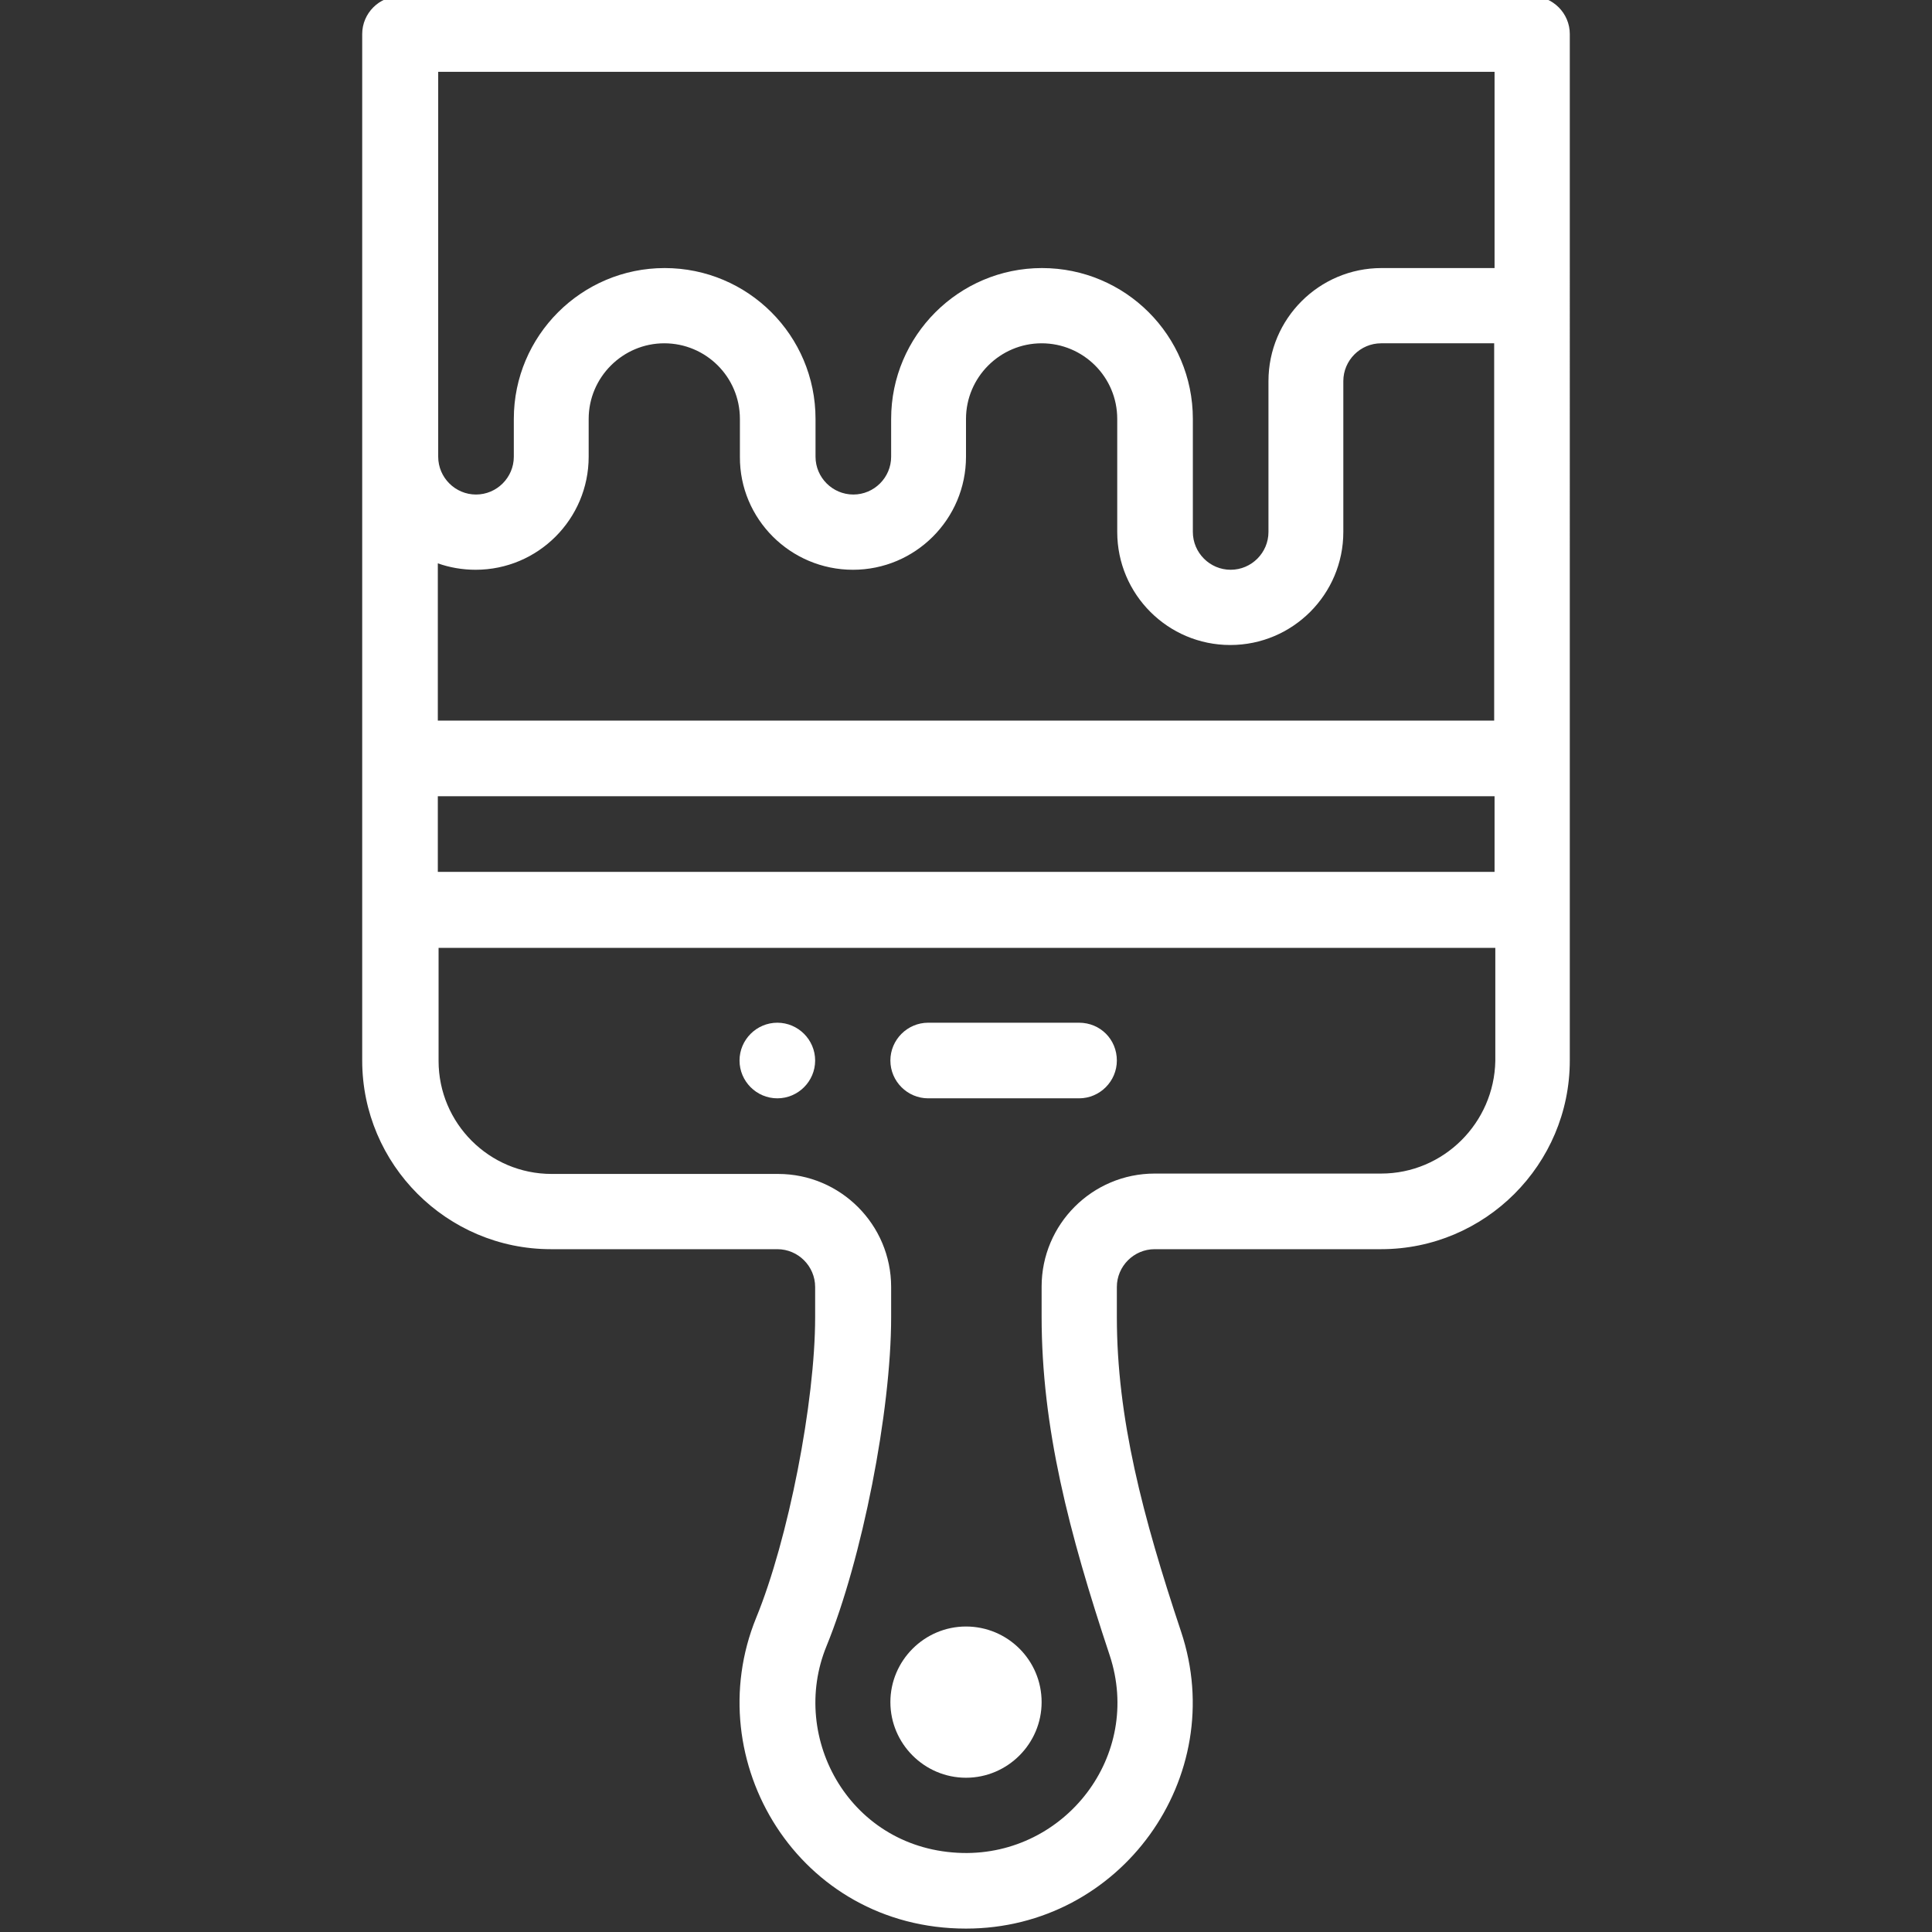 <?xml version="1.0" encoding="utf-8"?>
<!-- Generator: Adobe Illustrator 22.0.0, SVG Export Plug-In . SVG Version: 6.00 Build 0)  -->
<svg version="1.1" id="Layer_1" xmlns="http://www.w3.org/2000/svg" xmlns:xlink="http://www.w3.org/1999/xlink" x="0px" y="0px"
	 viewBox="0 0 511 511" style="enable-background:new 0 0 511 511;" xml:space="preserve">
<rect x="0" y="0" width="511" height="511" fill="#333333" stroke="none"/>
<style type="text/css">
	.st0{fill:#fff;}
</style>
<path class="st0" d="M205.6,270.5c-5.5,0-10,4.5-10,10c0,5.5,4.5,10,10,10c5.5,0,10-4.5,10-10C215.6,275,211.1,270.5,205.6,270.5z"
	/>
<path class="st0" d="M255.5,430.2c-11,0-20,9-20,20c0,11,9,20,20,20c11,0,20-9,20-20C275.5,439.1,266.5,430.2,255.5,430.2z"/>
<path class="st0" d="M285.4,270.5h-39.9c-5.5,0-10,4.5-10,10c0,5.5,4.5,10,10,10h39.9c5.5,0,10-4.5,10-10
	C295.4,274.9,291,270.5,285.4,270.5z"/>
<path class="st0" d="M95.8,9v271.5c0,27.5,22.4,49.9,49.9,49.9h59.9c5.5,0,10,4.5,10,10v8c0,22.4-7.1,58.8-15.6,79.5
	c-15.4,37.8,11.2,82.2,55.5,82.2c41,0,69.7-40.1,56.9-78.5c-10.2-30.6-17-56.5-17-83.3v-7.9c0-5.5,4.5-10,10-10h59.9
	c27.5,0,49.9-22.4,49.9-49.9V9c0-5.5-4.5-10-10-10H105.8C100.3-1,95.8,3.5,95.8,9z M225.6,150.7c16.5,0,29.9-13.4,29.9-29.9v-10
	c0-11,9-20,20-20c11,0,20,8.9,20,20v29.9c0,16.5,13.4,29.9,29.9,29.9c16.5,0,29.9-13.4,29.9-29.9v-39.9c0-5.5,4.5-10,10-10h29.9
	v99.8H115.8V149c3.1,1.1,6.5,1.7,10,1.7c16.5,0,29.9-13.4,29.9-29.9v-10c0-11,9-20,20-20c11,0,20,8.9,20,20v10
	C195.6,137.3,209.1,150.7,225.6,150.7z M115.8,210.6h279.5v20H115.8V210.6z M365.3,310.4h-59.9c-16.5,0-29.9,13.4-29.9,29.9v7.9
	c0,29.4,7.2,57.1,18,89.6c8.8,26.6-11.8,52.9-38.9,52.3c-29.6-0.7-46-30.3-36-54.7c9.4-23,17.1-62.1,17.1-87v-8
	c0-16.5-13.4-29.9-29.9-29.9h-59.9c-16.5,0-29.9-13.4-29.9-29.9v-29.9h279.5v29.9C395.2,297,381.8,310.4,365.3,310.4z M115.8,19
	h279.5v51.9h-29.9c-16.5,0-29.9,13.4-29.9,29.9v39.9c0,5.5-4.5,10-10,10c-5.5,0-10-4.5-10-10v-29.9c0-22.1-17.9-39.9-39.9-39.9
	c-22,0-39.9,17.9-39.9,39.9v10c0,5.5-4.5,10-10,10c-5.5,0-10-4.5-10-10v-10c0-22.1-17.9-39.9-39.9-39.9c-22,0-39.9,17.9-39.9,39.9
	v10c0,5.5-4.5,10-10,10c-5.5,0-10-4.5-10-10V19z"/>
</svg>
